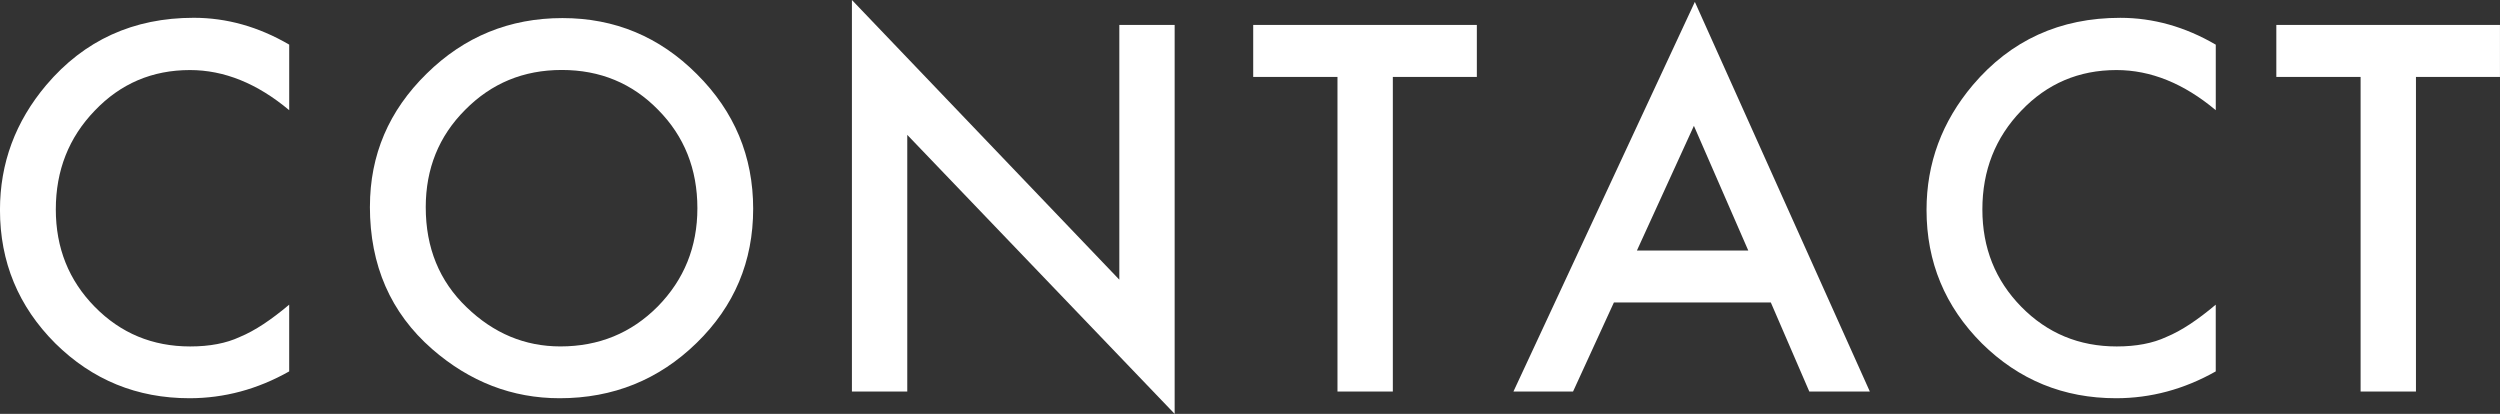 <?xml version="1.0" encoding="UTF-8"?>
<svg id="_レイヤー_2" data-name="レイヤー 2" xmlns="http://www.w3.org/2000/svg" viewBox="0 0 87.394 14.468">
  <rect x="0" y="0" width="87.394" height="14.468" fill="#333333" stroke="none"/>
  <defs>
    <style>
      .cls-1 {
        fill: #fff;
        stroke-width: 0px;
      }
    </style>
  </defs>
  <g id="_レイヤー_1-2" data-name="レイヤー 1">
    <g>
      <path class="cls-1" d="M10.11,1.561v2.291c-1.118-.936-2.274-1.403-3.47-1.403-1.317,0-2.427.474-3.328,1.419-.908.941-1.361,2.092-1.361,3.453,0,1.346.453,2.479,1.361,3.404.907.924,2.02,1.386,3.336,1.386.682,0,1.26-.11,1.735-.332.266-.11.541-.26.826-.448s.585-.415.9-.681v2.333c-1.106.625-2.269.938-3.486.938-1.832,0-3.396-.639-4.69-1.918-1.289-1.289-1.934-2.844-1.934-4.664,0-1.633.539-3.088,1.619-4.367C2.947,1.405,4.665.622,6.773.622c1.151,0,2.264.312,3.337.938Z"/>
      <path class="cls-1" d="M12.932,7.221c0-1.804.661-3.354,1.984-4.648,1.316-1.295,2.899-1.941,4.748-1.941,1.826,0,3.392.652,4.697,1.959,1.312,1.306,1.968,2.874,1.968,4.706,0,1.843-.658,3.406-1.976,4.69-1.322,1.289-2.919,1.934-4.789,1.934-1.655,0-3.141-.572-4.458-1.719-1.45-1.267-2.175-2.927-2.175-4.98ZM14.883,7.246c0,1.417.476,2.582,1.428,3.494.945.914,2.039,1.37,3.278,1.37,1.345,0,2.479-.465,3.403-1.395.924-.94,1.387-2.086,1.387-3.437,0-1.367-.457-2.513-1.37-3.437-.907-.93-2.031-1.395-3.37-1.395s-2.46.465-3.379,1.395c-.918.919-1.377,2.053-1.377,3.403Z"/>
      <path class="cls-1" d="M29.781,13.688V0l9.348,9.777V.871h1.934v13.597l-9.347-9.753v8.973h-1.935Z"/>
      <path class="cls-1" d="M48.69,2.689v10.998h-1.935V2.689h-2.946V.871h7.818v1.818h-2.938Z"/>
      <path class="cls-1" d="M61.904,10.574h-5.486l-1.428,3.113h-2.084L59.248.066l6.117,13.621h-2.116l-1.345-3.113ZM61.115,8.757l-1.9-4.358-1.992,4.358h3.893Z"/>
      <path class="cls-1" d="M77.458,1.561v2.291c-1.118-.936-2.274-1.403-3.47-1.403-1.317,0-2.427.474-3.328,1.419-.908.941-1.361,2.092-1.361,3.453,0,1.346.453,2.479,1.361,3.404.907.924,2.02,1.386,3.336,1.386.682,0,1.26-.11,1.735-.332.266-.11.541-.26.826-.448s.585-.415.9-.681v2.333c-1.106.625-2.269.938-3.486.938-1.832,0-3.396-.639-4.69-1.918-1.289-1.289-1.934-2.844-1.934-4.664,0-1.633.539-3.088,1.619-4.367,1.328-1.565,3.046-2.349,5.154-2.349,1.151,0,2.264.312,3.337.938Z"/>
      <path class="cls-1" d="M84.456,2.689v10.998h-1.935V2.689h-2.946V.871h7.818v1.818h-2.938Z"/>
    </g>
  </g>
</svg>